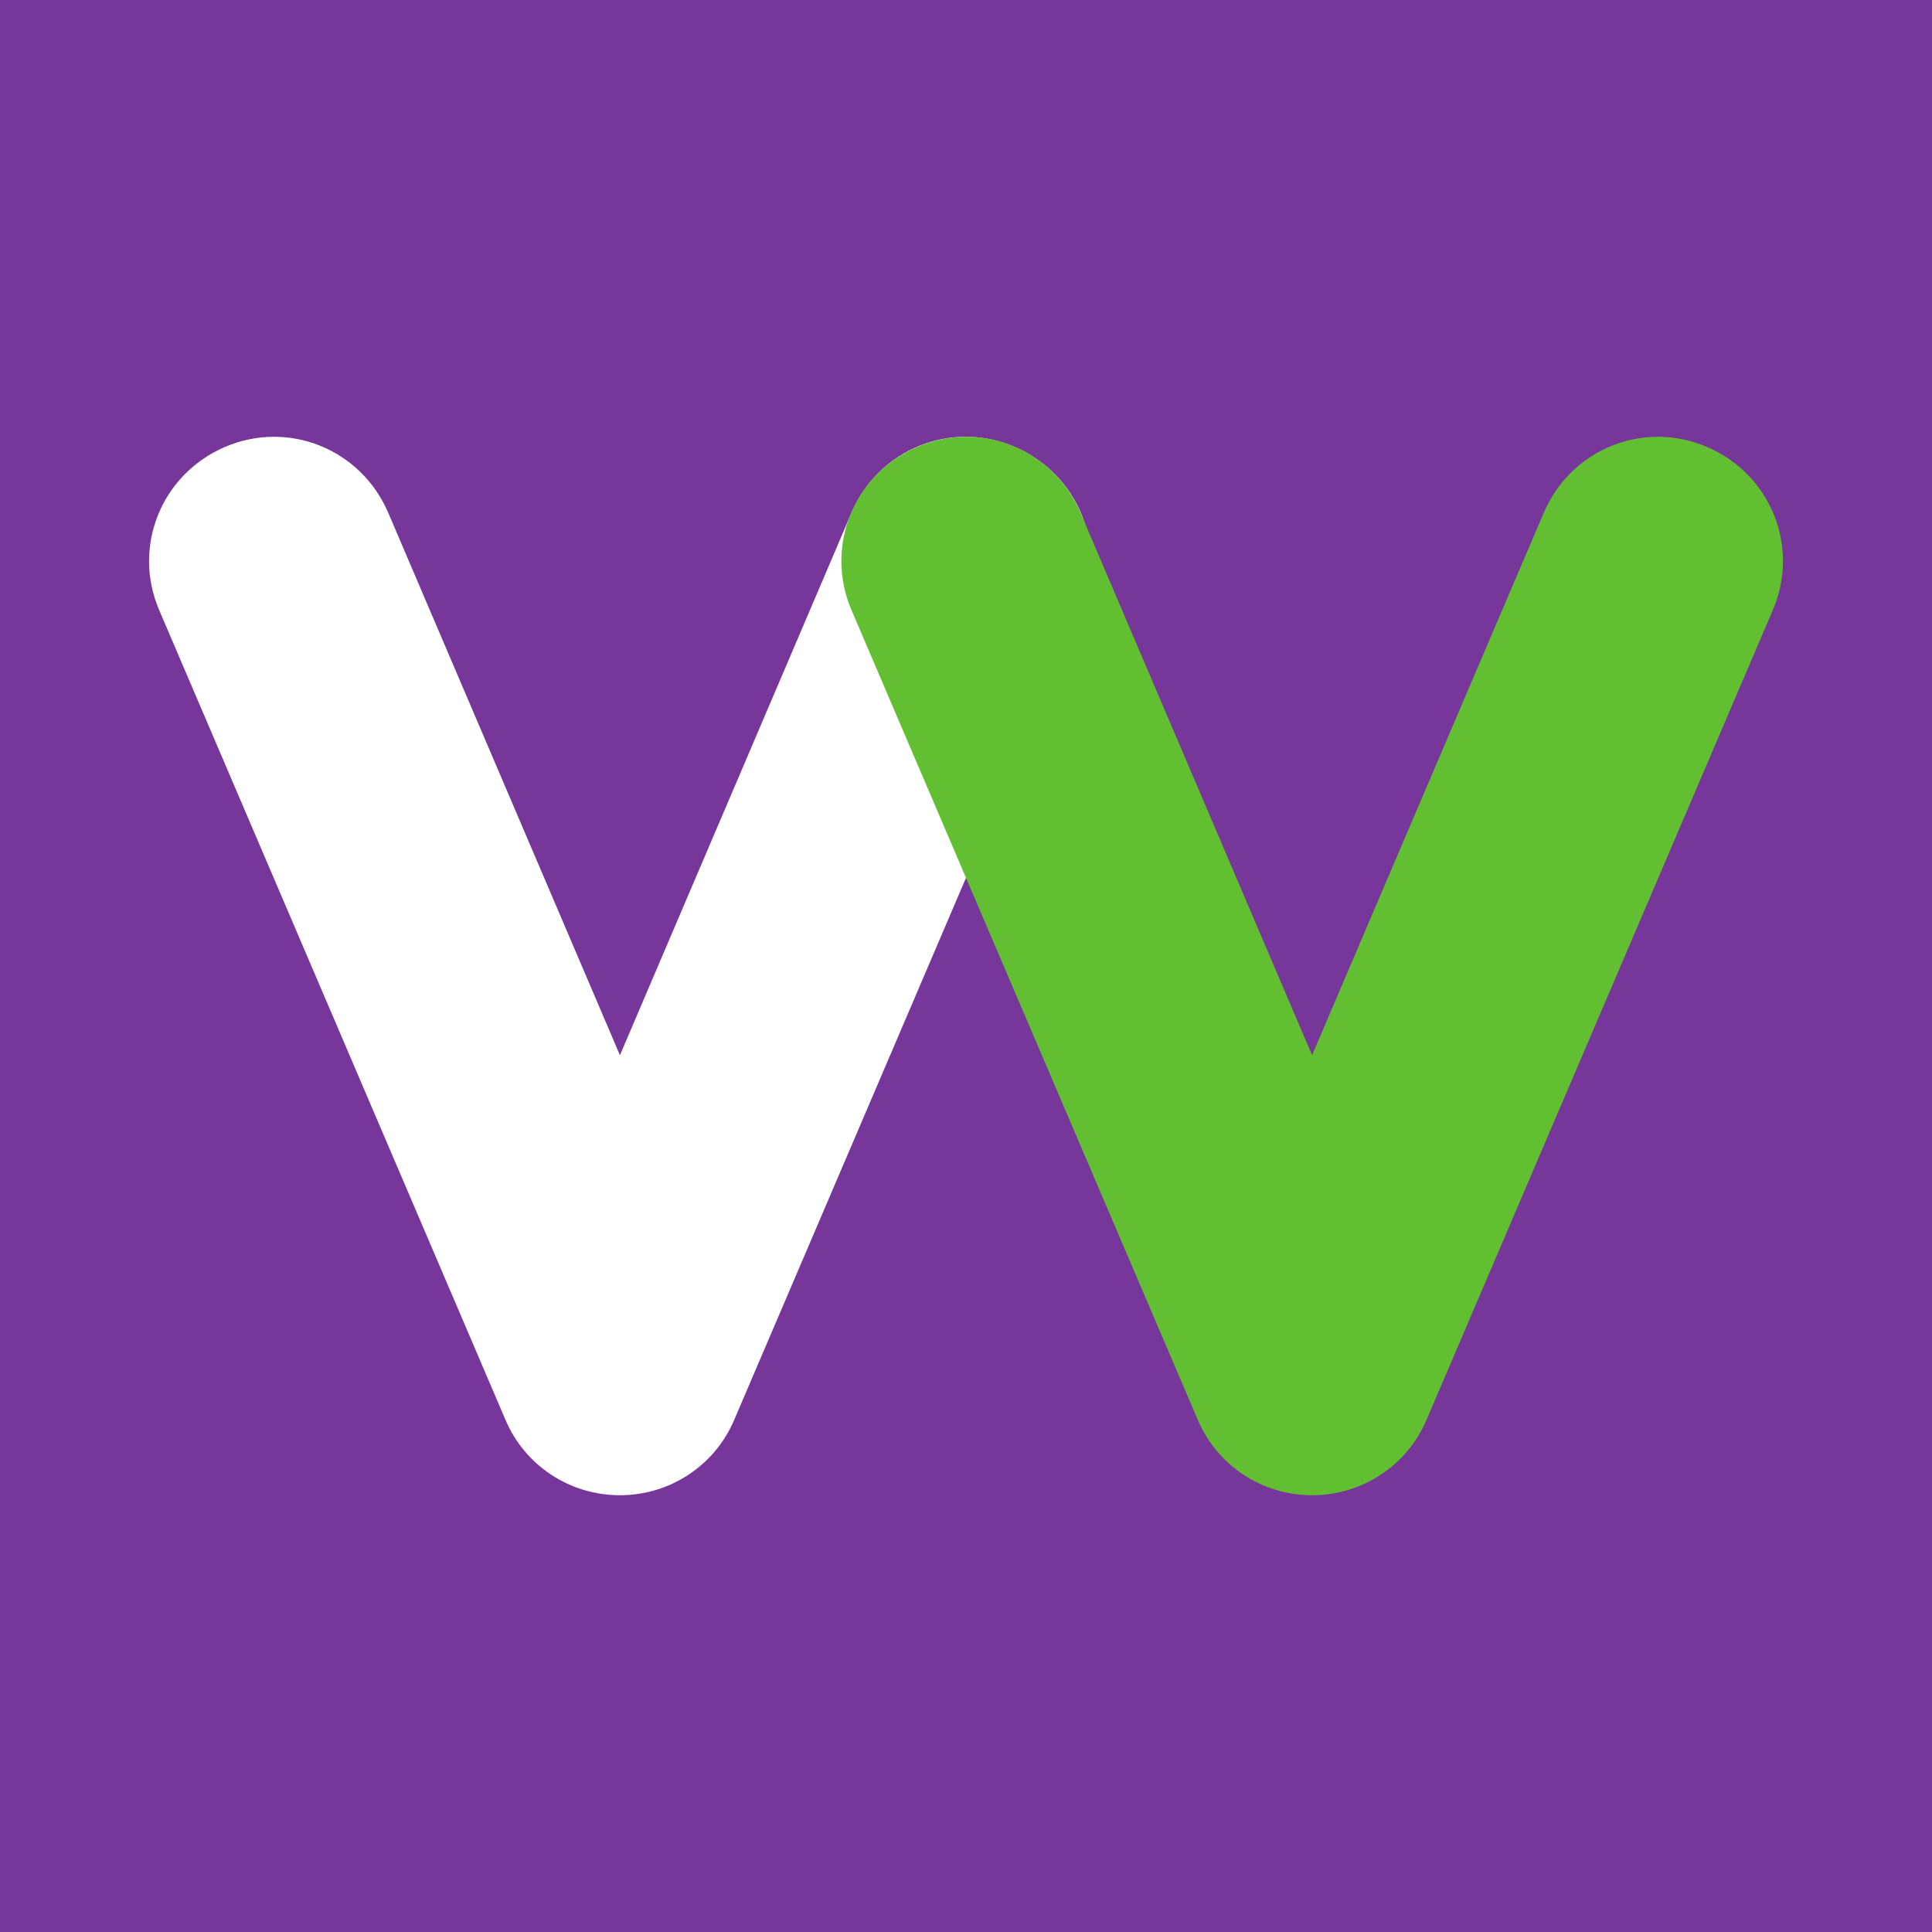 <?xml version="1.0" encoding="UTF-8"?>
<svg xmlns="http://www.w3.org/2000/svg" xmlns:xlink="http://www.w3.org/1999/xlink" width="56pt" height="56pt" viewBox="0 0 56 56" version="1.1">
<g id="surface1">
<rect x="0" y="0" width="56" height="56" style="fill:rgb(46.501%,21.283%,60.48%);fill-opacity:1;stroke:none;"/>
<path style=" stroke:none;fill-rule:nonzero;fill:rgb(100%,100%,100%);fill-opacity:1;" d="M 17.969 43.34 C 16.52 43.34 15.219 42.488 14.652 41.156 L 4.617 17.691 C 3.824 15.848 4.676 13.75 6.516 12.957 C 8.359 12.164 10.457 13.016 11.25 14.855 L 17.969 30.586 L 24.684 14.855 C 25.477 13.016 27.574 12.164 29.418 12.957 C 31.262 13.75 32.109 15.848 31.316 17.691 L 21.281 41.156 C 20.715 42.488 19.41 43.34 17.969 43.34 "/>
<path style=" stroke:none;fill-rule:nonzero;fill:rgb(38.554%,74.849%,19.348%);fill-opacity:1;" d="M 38.031 43.34 C 36.59 43.34 35.285 42.488 34.719 41.156 L 24.684 17.691 C 23.891 15.848 24.742 13.75 26.582 12.957 C 28.426 12.164 30.523 13.016 31.316 14.855 L 38.031 30.586 L 44.75 14.855 C 45.543 13.016 47.641 12.164 49.484 12.957 C 51.328 13.75 52.176 15.848 51.383 17.691 L 41.348 41.156 C 40.781 42.488 39.477 43.34 38.031 43.34 "/>
</g>
</svg>
